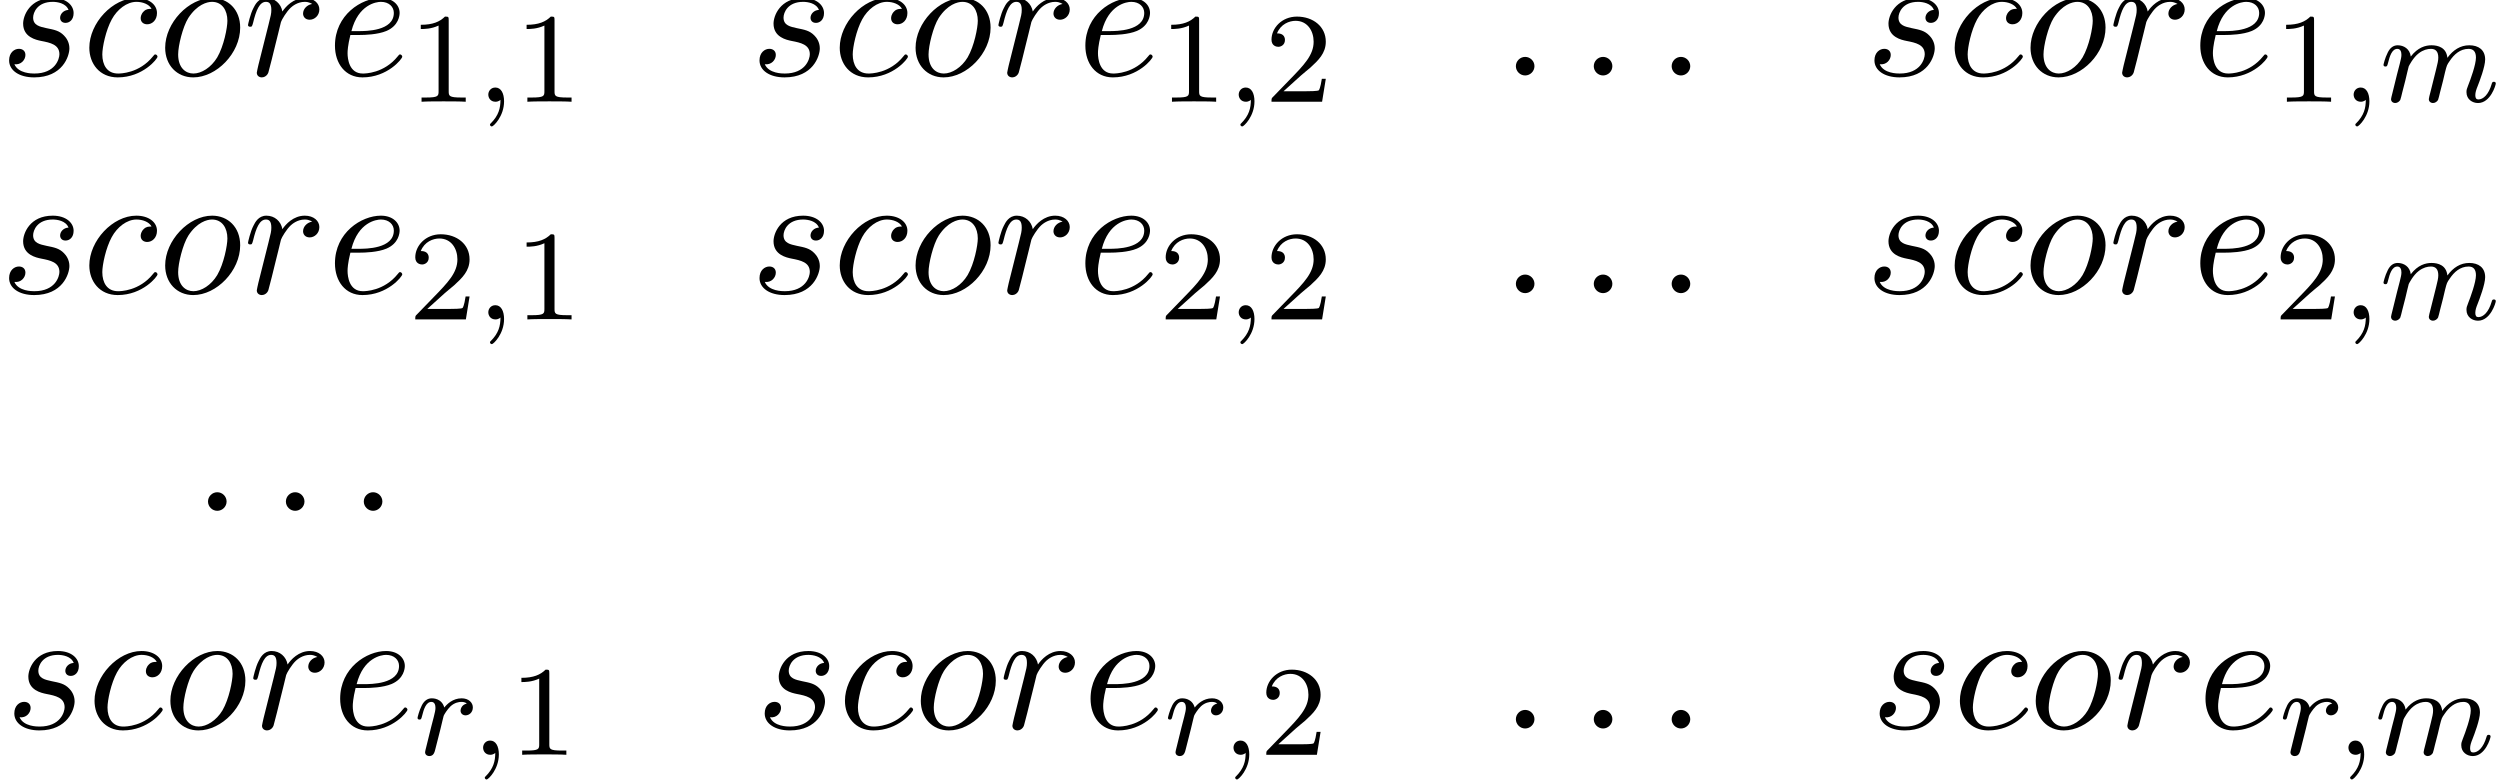 <?xml version='1.0' encoding='UTF-8'?>
<!-- This file was generated by dvisvgm 2.6.3 -->
<svg version='1.1' xmlns='http://www.w3.org/2000/svg' xmlns:xlink='http://www.w3.org/1999/xlink' width='155.61pt' height='48.531pt' viewBox='155.072 74.526 155.61 48.531'>
<defs>
<path id='g0-59' d='M1.49 -0.12C1.49 0.399 1.379 0.853 0.885 1.347C0.853 1.371 0.837 1.387 0.837 1.427C0.837 1.49 0.901 1.538 0.956 1.538C1.052 1.538 1.714 0.909 1.714 -0.024C1.714 -0.534 1.522 -0.885 1.172 -0.885C0.893 -0.885 0.733 -0.662 0.733 -0.446C0.733 -0.223 0.885 0 1.18 0C1.371 0 1.49 -0.112 1.49 -0.12Z'/>
<path id='g0-109' d='M1.594 -1.307C1.618 -1.427 1.698 -1.73 1.722 -1.849C1.745 -1.929 1.793 -2.12 1.809 -2.2C1.825 -2.24 2.088 -2.758 2.439 -3.021C2.71 -3.228 2.973 -3.292 3.196 -3.292C3.491 -3.292 3.65 -3.116 3.65 -2.75C3.65 -2.558 3.602 -2.375 3.515 -2.016C3.459 -1.809 3.324 -1.275 3.276 -1.06L3.156 -0.582C3.116 -0.446 3.061 -0.207 3.061 -0.167C3.061 0.016 3.212 0.08 3.316 0.08C3.459 0.08 3.579 -0.016 3.634 -0.112C3.658 -0.159 3.722 -0.43 3.762 -0.598L3.945 -1.307C3.969 -1.427 4.049 -1.73 4.073 -1.849C4.184 -2.279 4.184 -2.287 4.368 -2.55C4.631 -2.941 5.005 -3.292 5.539 -3.292C5.826 -3.292 5.994 -3.124 5.994 -2.75C5.994 -2.311 5.659 -1.395 5.507 -1.012C5.428 -0.805 5.404 -0.749 5.404 -0.598C5.404 -0.143 5.778 0.08 6.121 0.08C6.902 0.08 7.229 -1.036 7.229 -1.14C7.229 -1.219 7.165 -1.243 7.109 -1.243C7.014 -1.243 6.998 -1.188 6.974 -1.108C6.783 -0.446 6.448 -0.143 6.145 -0.143C6.017 -0.143 5.954 -0.223 5.954 -0.406S6.017 -0.765 6.097 -0.964C6.217 -1.267 6.567 -2.184 6.567 -2.63C6.567 -3.228 6.153 -3.515 5.579 -3.515C5.029 -3.515 4.575 -3.228 4.216 -2.734C4.152 -3.371 3.642 -3.515 3.228 -3.515C2.861 -3.515 2.375 -3.387 1.937 -2.813C1.881 -3.292 1.498 -3.515 1.124 -3.515C0.845 -3.515 0.646 -3.347 0.51 -3.076C0.319 -2.702 0.239 -2.311 0.239 -2.295C0.239 -2.224 0.295 -2.192 0.359 -2.192C0.462 -2.192 0.47 -2.224 0.526 -2.431C0.622 -2.821 0.765 -3.292 1.1 -3.292C1.307 -3.292 1.355 -3.092 1.355 -2.917C1.355 -2.774 1.315 -2.622 1.251 -2.359C1.235 -2.295 1.116 -1.825 1.084 -1.714L0.789 -0.518C0.757 -0.399 0.709 -0.199 0.709 -0.167C0.709 0.016 0.861 0.08 0.964 0.08C1.108 0.08 1.227 -0.016 1.283 -0.112C1.307 -0.159 1.371 -0.43 1.411 -0.598L1.594 -1.307Z'/>
<path id='g0-114' d='M1.538 -1.1C1.626 -1.443 1.714 -1.785 1.793 -2.136C1.801 -2.152 1.857 -2.383 1.865 -2.423C1.889 -2.495 2.088 -2.821 2.295 -3.021C2.55 -3.252 2.821 -3.292 2.965 -3.292C3.053 -3.292 3.196 -3.284 3.308 -3.188C2.965 -3.116 2.917 -2.821 2.917 -2.75C2.917 -2.574 3.053 -2.455 3.228 -2.455C3.443 -2.455 3.682 -2.63 3.682 -2.949C3.682 -3.236 3.435 -3.515 2.981 -3.515C2.439 -3.515 2.072 -3.156 1.905 -2.941C1.745 -3.515 1.203 -3.515 1.124 -3.515C0.837 -3.515 0.638 -3.332 0.51 -3.084C0.327 -2.726 0.239 -2.319 0.239 -2.295C0.239 -2.224 0.295 -2.192 0.359 -2.192C0.462 -2.192 0.47 -2.224 0.526 -2.431C0.622 -2.821 0.765 -3.292 1.1 -3.292C1.307 -3.292 1.355 -3.092 1.355 -2.917C1.355 -2.774 1.315 -2.622 1.251 -2.359C1.235 -2.295 1.116 -1.825 1.084 -1.714L0.789 -0.518C0.757 -0.399 0.709 -0.199 0.709 -0.167C0.709 0.016 0.861 0.08 0.964 0.08C1.243 0.08 1.299 -0.143 1.363 -0.414L1.538 -1.1Z'/>
<path id='g2-49' d='M2.503 -5.077C2.503 -5.292 2.487 -5.3 2.271 -5.3C1.945 -4.981 1.522 -4.79 0.765 -4.79V-4.527C0.98 -4.527 1.411 -4.527 1.873 -4.742V-0.654C1.873 -0.359 1.849 -0.263 1.092 -0.263H0.813V0C1.14 -0.024 1.825 -0.024 2.184 -0.024S3.236 -0.024 3.563 0V-0.263H3.284C2.527 -0.263 2.503 -0.359 2.503 -0.654V-5.077Z'/>
<path id='g2-50' d='M2.248 -1.626C2.375 -1.745 2.71 -2.008 2.837 -2.12C3.332 -2.574 3.802 -3.013 3.802 -3.738C3.802 -4.686 3.005 -5.3 2.008 -5.3C1.052 -5.3 0.422 -4.575 0.422 -3.866C0.422 -3.475 0.733 -3.419 0.845 -3.419C1.012 -3.419 1.259 -3.539 1.259 -3.842C1.259 -4.256 0.861 -4.256 0.765 -4.256C0.996 -4.838 1.53 -5.037 1.921 -5.037C2.662 -5.037 3.045 -4.407 3.045 -3.738C3.045 -2.909 2.463 -2.303 1.522 -1.339L0.518 -0.303C0.422 -0.215 0.422 -0.199 0.422 0H3.571L3.802 -1.427H3.555C3.531 -1.267 3.467 -0.869 3.371 -0.717C3.324 -0.654 2.718 -0.654 2.59 -0.654H1.172L2.248 -1.626Z'/>
<path id='g1-58' d='M2.095 -0.578C2.095 -0.895 1.833 -1.156 1.516 -1.156S0.938 -0.895 0.938 -0.578S1.2 0 1.516 0S2.095 -0.262 2.095 -0.578Z'/>
<path id='g1-99' d='M4.32 -4.145C4.145 -4.145 3.993 -4.145 3.84 -3.993C3.665 -3.829 3.644 -3.644 3.644 -3.567C3.644 -3.305 3.84 -3.185 4.047 -3.185C4.364 -3.185 4.658 -3.447 4.658 -3.884C4.658 -4.418 4.145 -4.822 3.371 -4.822C1.898 -4.822 0.447 -3.262 0.447 -1.724C0.447 -0.742 1.08 0.12 2.215 0.12C3.775 0.12 4.691 -1.036 4.691 -1.167C4.691 -1.233 4.625 -1.309 4.56 -1.309C4.505 -1.309 4.484 -1.287 4.418 -1.2C3.556 -0.12 2.367 -0.12 2.236 -0.12C1.549 -0.12 1.255 -0.655 1.255 -1.309C1.255 -1.756 1.473 -2.815 1.844 -3.491C2.182 -4.113 2.782 -4.582 3.382 -4.582C3.753 -4.582 4.167 -4.44 4.32 -4.145Z'/>
<path id='g1-101' d='M2.04 -2.52C2.356 -2.52 3.164 -2.542 3.709 -2.771C4.473 -3.098 4.527 -3.742 4.527 -3.895C4.527 -4.375 4.113 -4.822 3.36 -4.822C2.149 -4.822 0.502 -3.764 0.502 -1.855C0.502 -0.742 1.145 0.12 2.215 0.12C3.775 0.12 4.691 -1.036 4.691 -1.167C4.691 -1.233 4.625 -1.309 4.56 -1.309C4.505 -1.309 4.484 -1.287 4.418 -1.2C3.556 -0.12 2.367 -0.12 2.236 -0.12C1.385 -0.12 1.287 -1.036 1.287 -1.385C1.287 -1.516 1.298 -1.855 1.462 -2.52H2.04ZM1.527 -2.76C1.953 -4.418 3.076 -4.582 3.36 -4.582C3.873 -4.582 4.167 -4.265 4.167 -3.895C4.167 -2.76 2.422 -2.76 1.975 -2.76H1.527Z'/>
<path id='g1-111' d='M5.116 -2.978C5.116 -4.113 4.353 -4.822 3.371 -4.822C1.909 -4.822 0.447 -3.273 0.447 -1.724C0.447 -0.644 1.178 0.12 2.193 0.12C3.644 0.12 5.116 -1.385 5.116 -2.978ZM2.204 -0.12C1.735 -0.12 1.255 -0.458 1.255 -1.309C1.255 -1.844 1.538 -3.022 1.887 -3.578C2.433 -4.418 3.055 -4.582 3.36 -4.582C3.993 -4.582 4.32 -4.058 4.32 -3.404C4.32 -2.978 4.102 -1.833 3.687 -1.124C3.305 -0.491 2.705 -0.12 2.204 -0.12Z'/>
<path id='g1-114' d='M0.96 -0.644C0.927 -0.48 0.862 -0.229 0.862 -0.175C0.862 0.022 1.015 0.12 1.178 0.12C1.309 0.12 1.505 0.033 1.582 -0.185C1.604 -0.229 1.975 -1.713 2.018 -1.909C2.105 -2.269 2.302 -3.033 2.367 -3.327C2.411 -3.469 2.716 -3.982 2.978 -4.222C3.065 -4.298 3.382 -4.582 3.851 -4.582C4.135 -4.582 4.298 -4.451 4.309 -4.451C3.982 -4.396 3.742 -4.135 3.742 -3.851C3.742 -3.676 3.862 -3.469 4.156 -3.469S4.756 -3.72 4.756 -4.113C4.756 -4.495 4.407 -4.822 3.851 -4.822C3.142 -4.822 2.662 -4.287 2.455 -3.982C2.367 -4.473 1.975 -4.822 1.462 -4.822C0.96 -4.822 0.753 -4.396 0.655 -4.2C0.458 -3.829 0.316 -3.175 0.316 -3.142C0.316 -3.033 0.425 -3.033 0.447 -3.033C0.556 -3.033 0.567 -3.044 0.633 -3.284C0.818 -4.058 1.036 -4.582 1.429 -4.582C1.615 -4.582 1.767 -4.495 1.767 -4.08C1.767 -3.851 1.735 -3.731 1.593 -3.164L0.96 -0.644Z'/>
<path id='g1-115' d='M4.265 -4.08C3.96 -4.069 3.742 -3.829 3.742 -3.589C3.742 -3.436 3.84 -3.273 4.08 -3.273S4.582 -3.458 4.582 -3.884C4.582 -4.375 4.113 -4.822 3.284 -4.822C1.844 -4.822 1.44 -3.709 1.44 -3.229C1.44 -2.378 2.247 -2.215 2.564 -2.149C3.131 -2.04 3.698 -1.92 3.698 -1.32C3.698 -1.036 3.447 -0.12 2.138 -0.12C1.985 -0.12 1.145 -0.12 0.895 -0.698C1.309 -0.644 1.582 -0.971 1.582 -1.276C1.582 -1.527 1.407 -1.658 1.178 -1.658C0.895 -1.658 0.567 -1.429 0.567 -0.938C0.567 -0.316 1.189 0.12 2.127 0.12C3.895 0.12 4.32 -1.2 4.32 -1.691C4.32 -2.084 4.113 -2.356 3.982 -2.487C3.687 -2.793 3.371 -2.847 2.891 -2.945C2.498 -3.033 2.062 -3.109 2.062 -3.6C2.062 -3.916 2.324 -4.582 3.284 -4.582C3.556 -4.582 4.102 -4.505 4.265 -4.08Z'/>
</defs>
<g id='page1'>
<use x='155.072' y='79.223' xlink:href='#g1-115'/>
<use x='160.185' y='79.223' xlink:href='#g1-99'/>
<use x='164.906' y='79.223' xlink:href='#g1-111'/>
<use x='170.194' y='79.223' xlink:href='#g1-114'/>
<use x='175.419' y='79.223' xlink:href='#g1-101'/>
<use x='180.498' y='80.859' xlink:href='#g2-49'/>
<use x='184.733' y='80.859' xlink:href='#g0-59'/>
<use x='187.085' y='80.859' xlink:href='#g2-49'/>
<use x='201.78' y='79.223' xlink:href='#g1-115'/>
<use x='206.894' y='79.223' xlink:href='#g1-99'/>
<use x='211.614' y='79.223' xlink:href='#g1-111'/>
<use x='216.902' y='79.223' xlink:href='#g1-114'/>
<use x='222.127' y='79.223' xlink:href='#g1-101'/>
<use x='227.207' y='80.859' xlink:href='#g2-49'/>
<use x='231.441' y='80.859' xlink:href='#g0-59'/>
<use x='233.793' y='80.859' xlink:href='#g2-50'/>
<use x='248.488' y='79.223' xlink:href='#g1-58'/>
<use x='253.337' y='79.223' xlink:href='#g1-58'/>
<use x='258.185' y='79.223' xlink:href='#g1-58'/>
<use x='271.178' y='79.223' xlink:href='#g1-115'/>
<use x='276.292' y='79.223' xlink:href='#g1-99'/>
<use x='281.013' y='79.223' xlink:href='#g1-111'/>
<use x='286.3' y='79.223' xlink:href='#g1-114'/>
<use x='291.525' y='79.223' xlink:href='#g1-101'/>
<use x='296.605' y='80.859' xlink:href='#g2-49'/>
<use x='300.839' y='80.859' xlink:href='#g0-59'/>
<use x='303.191' y='80.859' xlink:href='#g0-109'/>
<use x='155.072' y='92.772' xlink:href='#g1-115'/>
<use x='160.185' y='92.772' xlink:href='#g1-99'/>
<use x='164.906' y='92.772' xlink:href='#g1-111'/>
<use x='170.194' y='92.772' xlink:href='#g1-114'/>
<use x='175.419' y='92.772' xlink:href='#g1-101'/>
<use x='180.498' y='94.408' xlink:href='#g2-50'/>
<use x='184.733' y='94.408' xlink:href='#g0-59'/>
<use x='187.085' y='94.408' xlink:href='#g2-49'/>
<use x='201.78' y='92.772' xlink:href='#g1-115'/>
<use x='206.894' y='92.772' xlink:href='#g1-99'/>
<use x='211.614' y='92.772' xlink:href='#g1-111'/>
<use x='216.902' y='92.772' xlink:href='#g1-114'/>
<use x='222.127' y='92.772' xlink:href='#g1-101'/>
<use x='227.207' y='94.408' xlink:href='#g2-50'/>
<use x='231.441' y='94.408' xlink:href='#g0-59'/>
<use x='233.793' y='94.408' xlink:href='#g2-50'/>
<use x='248.488' y='92.772' xlink:href='#g1-58'/>
<use x='253.337' y='92.772' xlink:href='#g1-58'/>
<use x='258.185' y='92.772' xlink:href='#g1-58'/>
<use x='271.178' y='92.772' xlink:href='#g1-115'/>
<use x='276.292' y='92.772' xlink:href='#g1-99'/>
<use x='281.013' y='92.772' xlink:href='#g1-111'/>
<use x='286.3' y='92.772' xlink:href='#g1-114'/>
<use x='291.525' y='92.772' xlink:href='#g1-101'/>
<use x='296.605' y='94.408' xlink:href='#g2-50'/>
<use x='300.839' y='94.408' xlink:href='#g0-59'/>
<use x='303.191' y='94.408' xlink:href='#g0-109'/>
<use x='167.081' y='106.321' xlink:href='#g1-58'/>
<use x='171.929' y='106.321' xlink:href='#g1-58'/>
<use x='176.778' y='106.321' xlink:href='#g1-58'/>
<use x='155.396' y='119.87' xlink:href='#g1-115'/>
<use x='160.509' y='119.87' xlink:href='#g1-99'/>
<use x='165.23' y='119.87' xlink:href='#g1-111'/>
<use x='170.518' y='119.87' xlink:href='#g1-114'/>
<use x='175.743' y='119.87' xlink:href='#g1-101'/>
<use x='180.822' y='121.507' xlink:href='#g0-114'/>
<use x='184.409' y='121.507' xlink:href='#g0-59'/>
<use x='186.761' y='121.507' xlink:href='#g2-49'/>
<use x='202.104' y='119.87' xlink:href='#g1-115'/>
<use x='207.218' y='119.87' xlink:href='#g1-99'/>
<use x='211.939' y='119.87' xlink:href='#g1-111'/>
<use x='217.226' y='119.87' xlink:href='#g1-114'/>
<use x='222.451' y='119.87' xlink:href='#g1-101'/>
<use x='227.531' y='121.507' xlink:href='#g0-114'/>
<use x='231.117' y='121.507' xlink:href='#g0-59'/>
<use x='233.469' y='121.507' xlink:href='#g2-50'/>
<use x='248.488' y='119.87' xlink:href='#g1-58'/>
<use x='253.337' y='119.87' xlink:href='#g1-58'/>
<use x='258.185' y='119.87' xlink:href='#g1-58'/>
<use x='271.502' y='119.87' xlink:href='#g1-115'/>
<use x='276.616' y='119.87' xlink:href='#g1-99'/>
<use x='281.337' y='119.87' xlink:href='#g1-111'/>
<use x='286.625' y='119.87' xlink:href='#g1-114'/>
<use x='291.849' y='119.87' xlink:href='#g1-101'/>
<use x='296.929' y='121.507' xlink:href='#g0-114'/>
<use x='300.515' y='121.507' xlink:href='#g0-59'/>
<use x='302.867' y='121.507' xlink:href='#g0-109'/>
</g>
</svg><!--Rendered by QuickLaTeX.com-->
